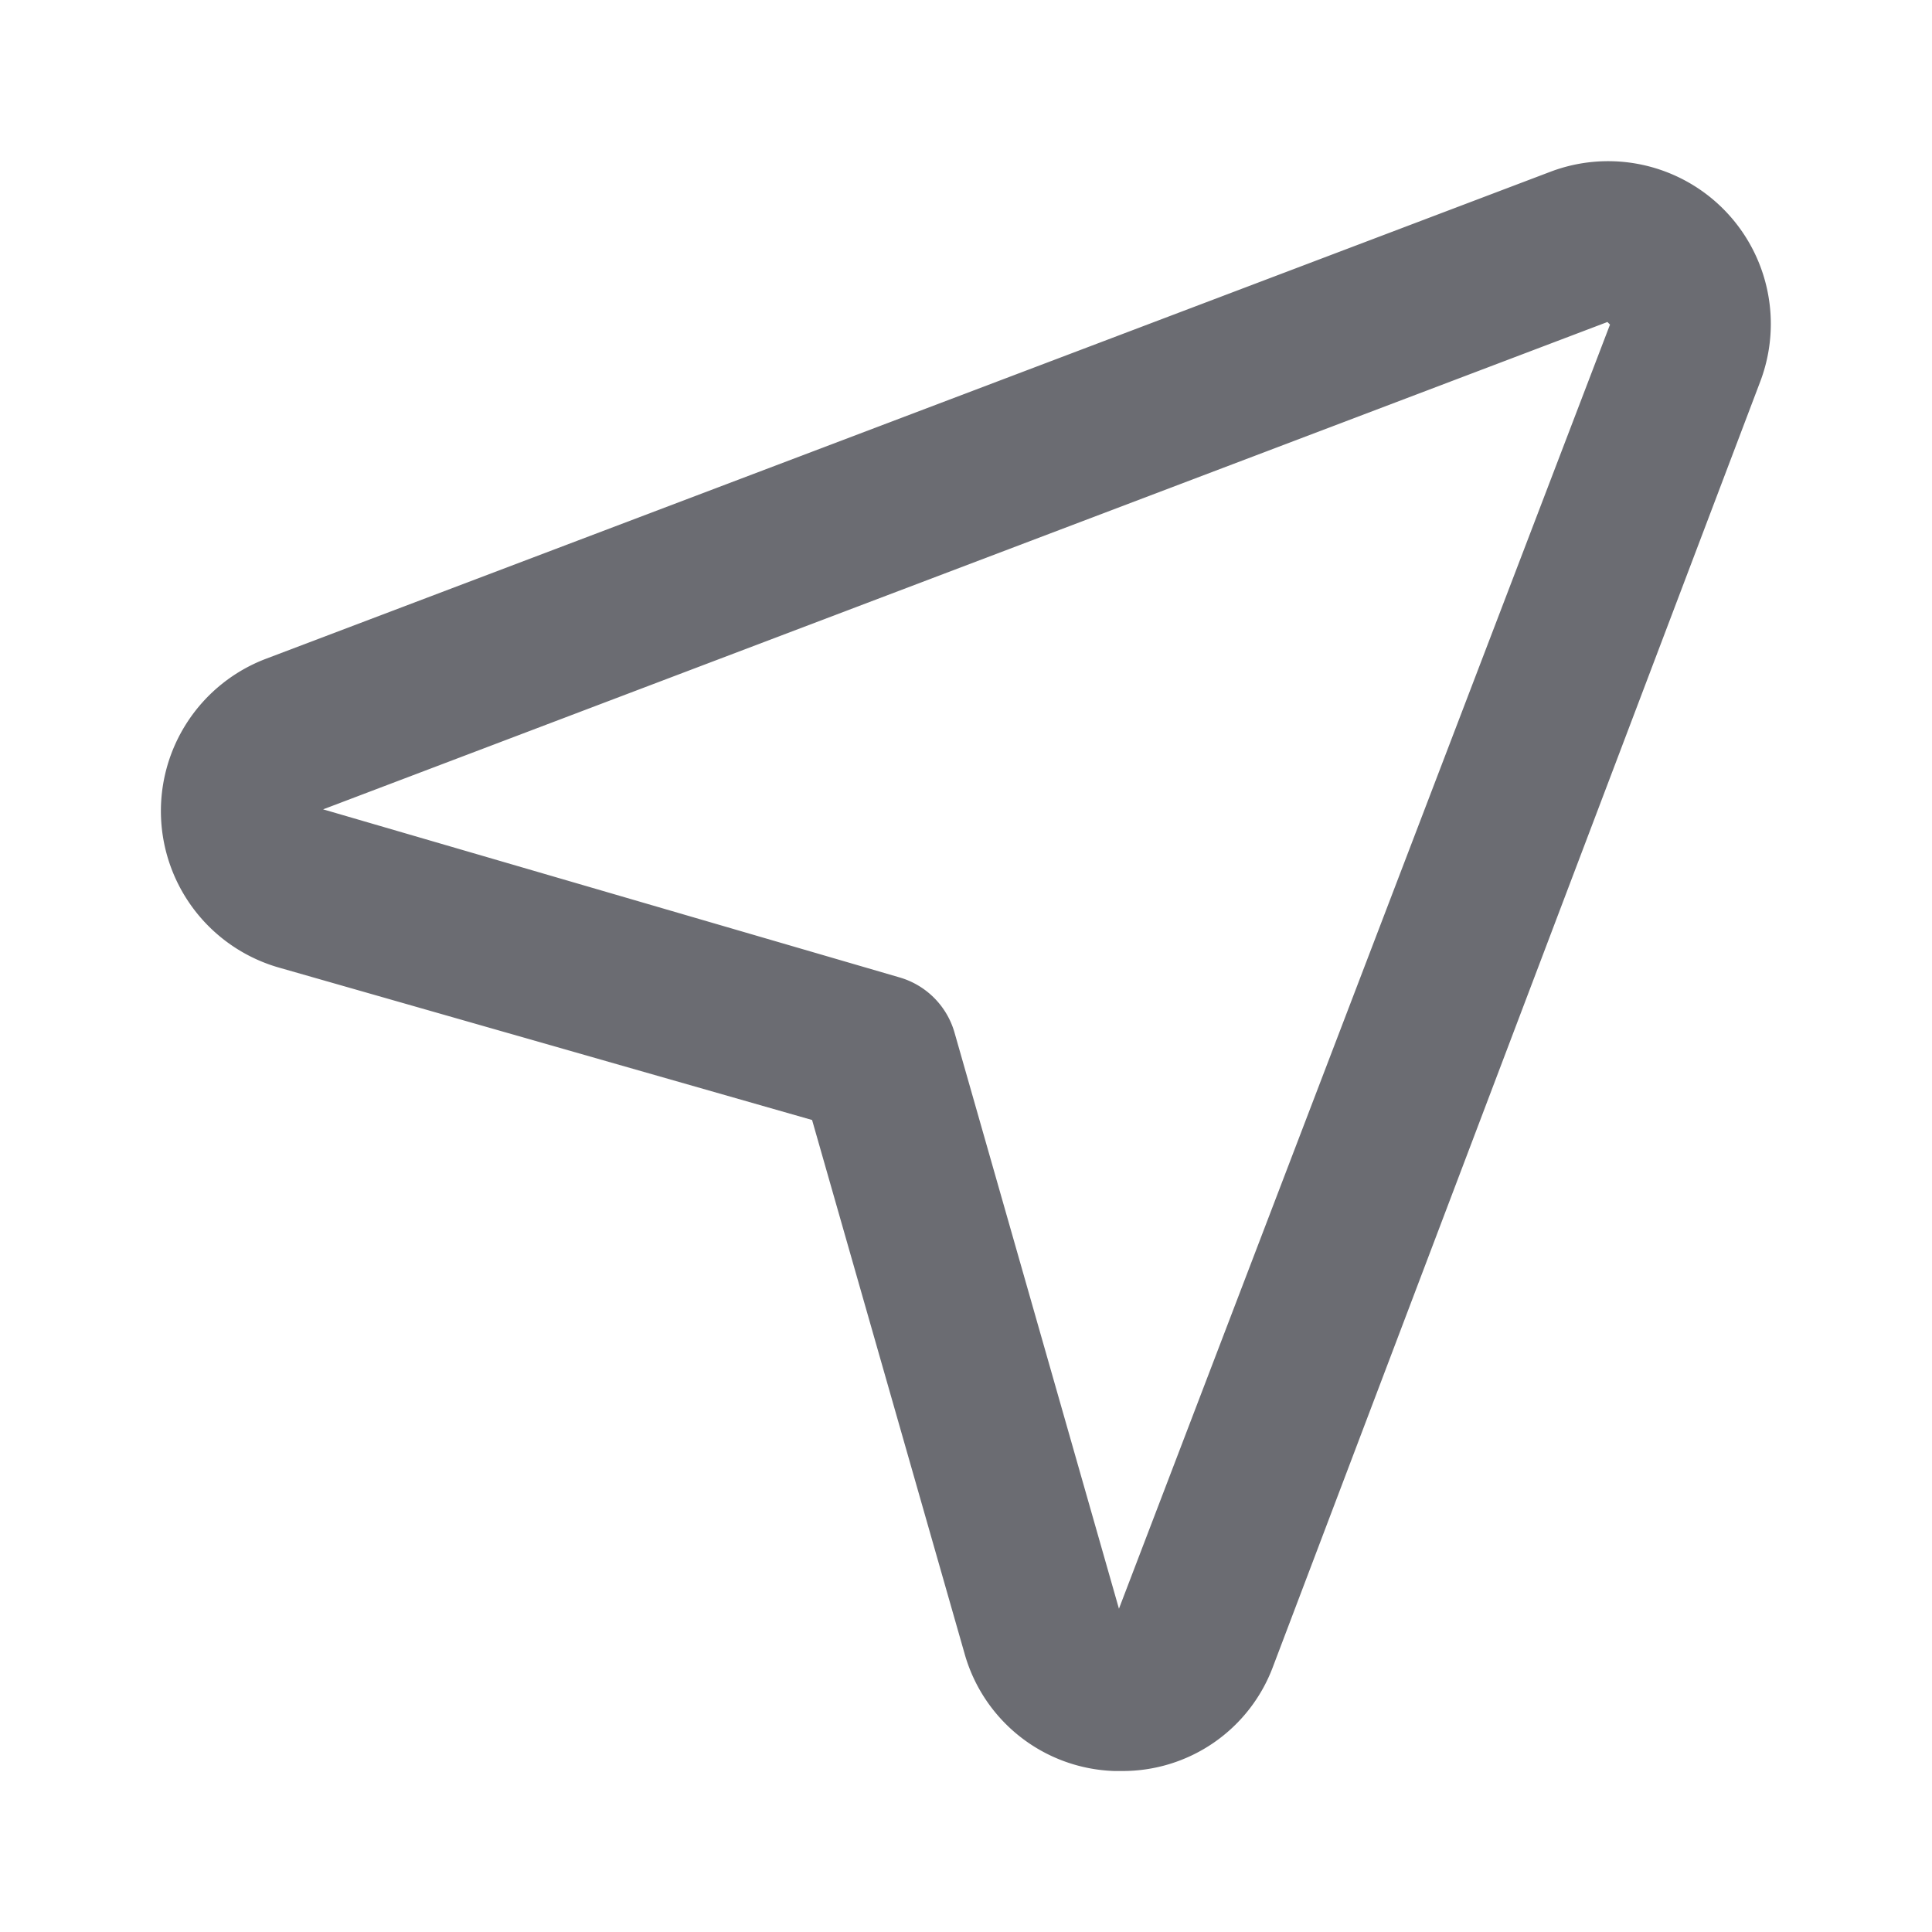 <svg xmlns="http://www.w3.org/2000/svg" width="24" height="24" fill="none" viewBox="0 0 24 24">
  <path fill="#6B6C72" d="M13.93 22h-.09a2 2 0 01-1.86-1.466l-1.892-6.621-6.622-1.893A2.023 2.023 0 013.3 8.185l15.959-6.051a2.021 2.021 0 012.607 2.607L15.815 20.7A1.992 1.992 0 0113.93 22zm6.038-18L4.014 10.054l7.158 2.087a1 1 0 01.686.688l2.042 7.155L20 4.032 19.968 4z"/>
</svg>
